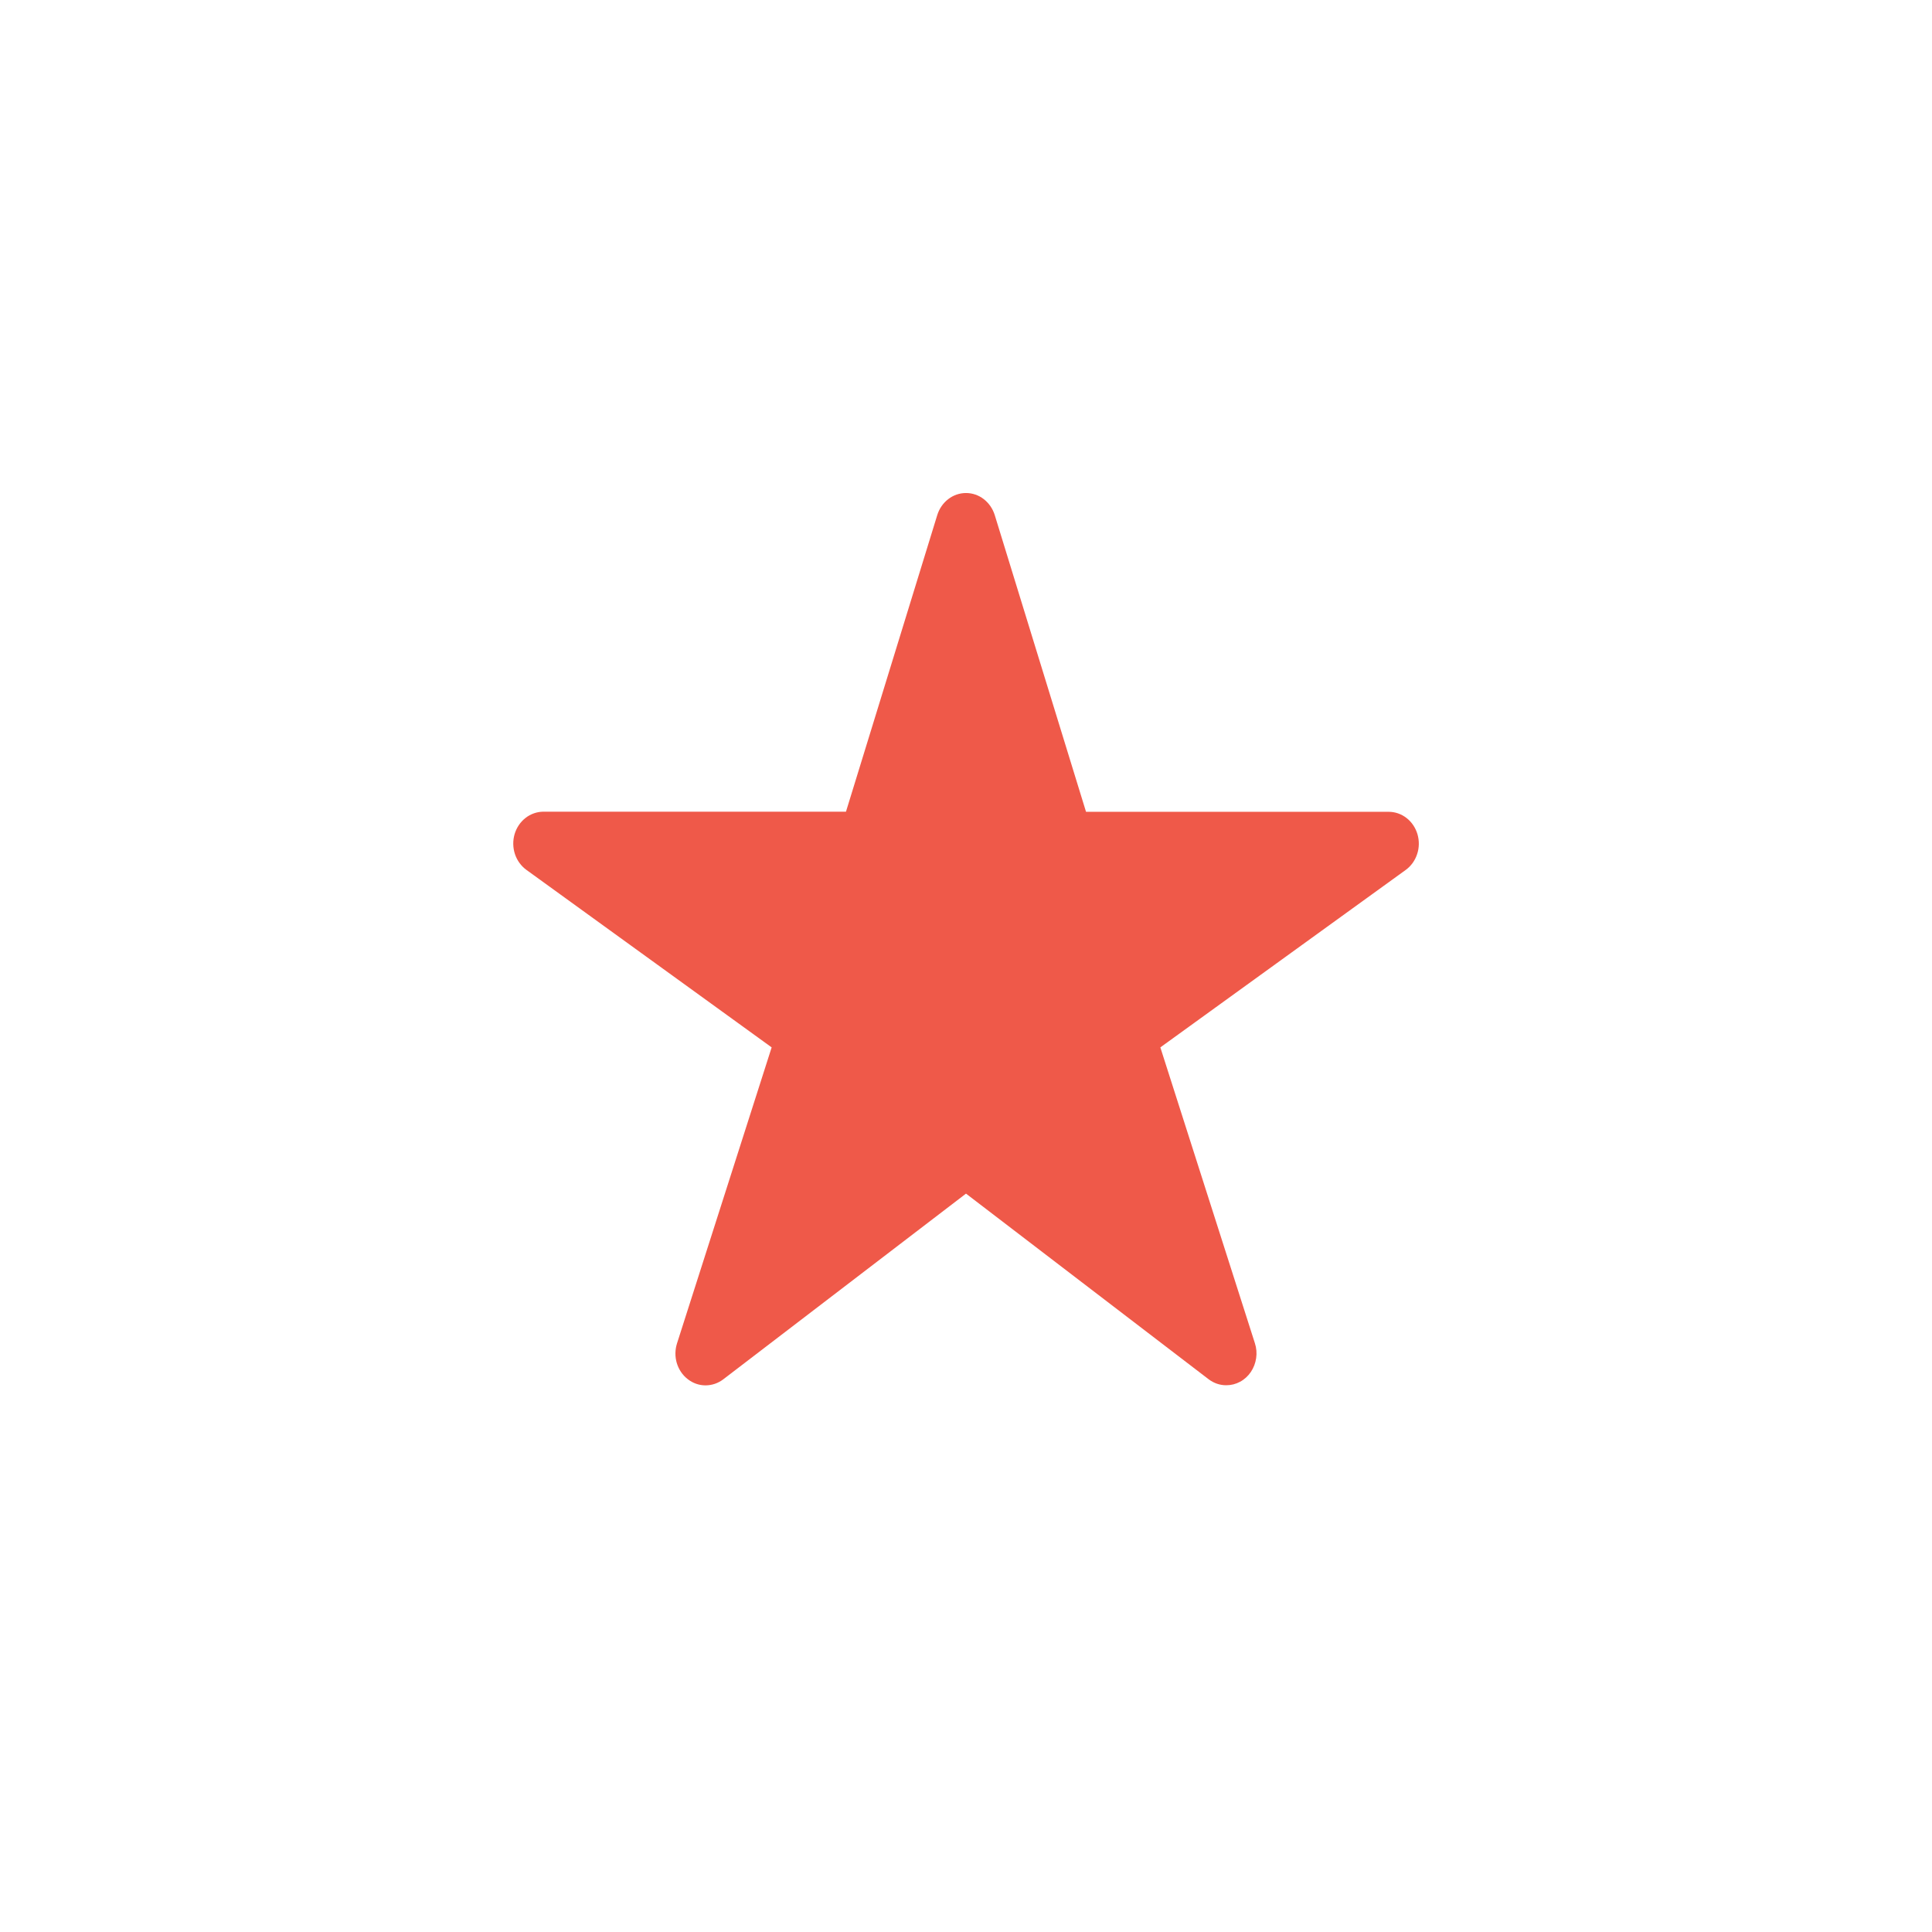<svg width="32" height="32" viewBox="0 0 32 32" fill="none" xmlns="http://www.w3.org/2000/svg">
<path d="M20.312 22.944C20.207 22.945 20.105 22.91 20.019 22.845L16 19.77L11.981 22.845C11.895 22.911 11.791 22.946 11.685 22.946C11.579 22.946 11.476 22.91 11.391 22.843C11.305 22.777 11.242 22.683 11.21 22.577C11.178 22.47 11.18 22.355 11.214 22.249L12.781 17.348L8.719 14.408C8.631 14.344 8.564 14.252 8.529 14.146C8.494 14.04 8.492 13.924 8.523 13.817C8.555 13.709 8.618 13.615 8.704 13.548C8.789 13.481 8.893 13.445 9 13.444H14.012L15.524 8.531C15.557 8.425 15.62 8.333 15.706 8.267C15.791 8.201 15.894 8.166 16 8.166C16.106 8.166 16.209 8.201 16.294 8.267C16.379 8.333 16.443 8.425 16.476 8.531L17.988 13.446H23C23.107 13.446 23.211 13.482 23.297 13.549C23.383 13.616 23.446 13.71 23.478 13.818C23.509 13.925 23.508 14.041 23.472 14.147C23.437 14.254 23.371 14.345 23.283 14.409L19.219 17.348L20.785 22.248C20.811 22.327 20.818 22.412 20.806 22.494C20.794 22.577 20.764 22.656 20.718 22.724C20.672 22.792 20.611 22.848 20.54 22.886C20.47 22.924 20.392 22.944 20.312 22.944Z" fill="#EF5949"/>
</svg>
